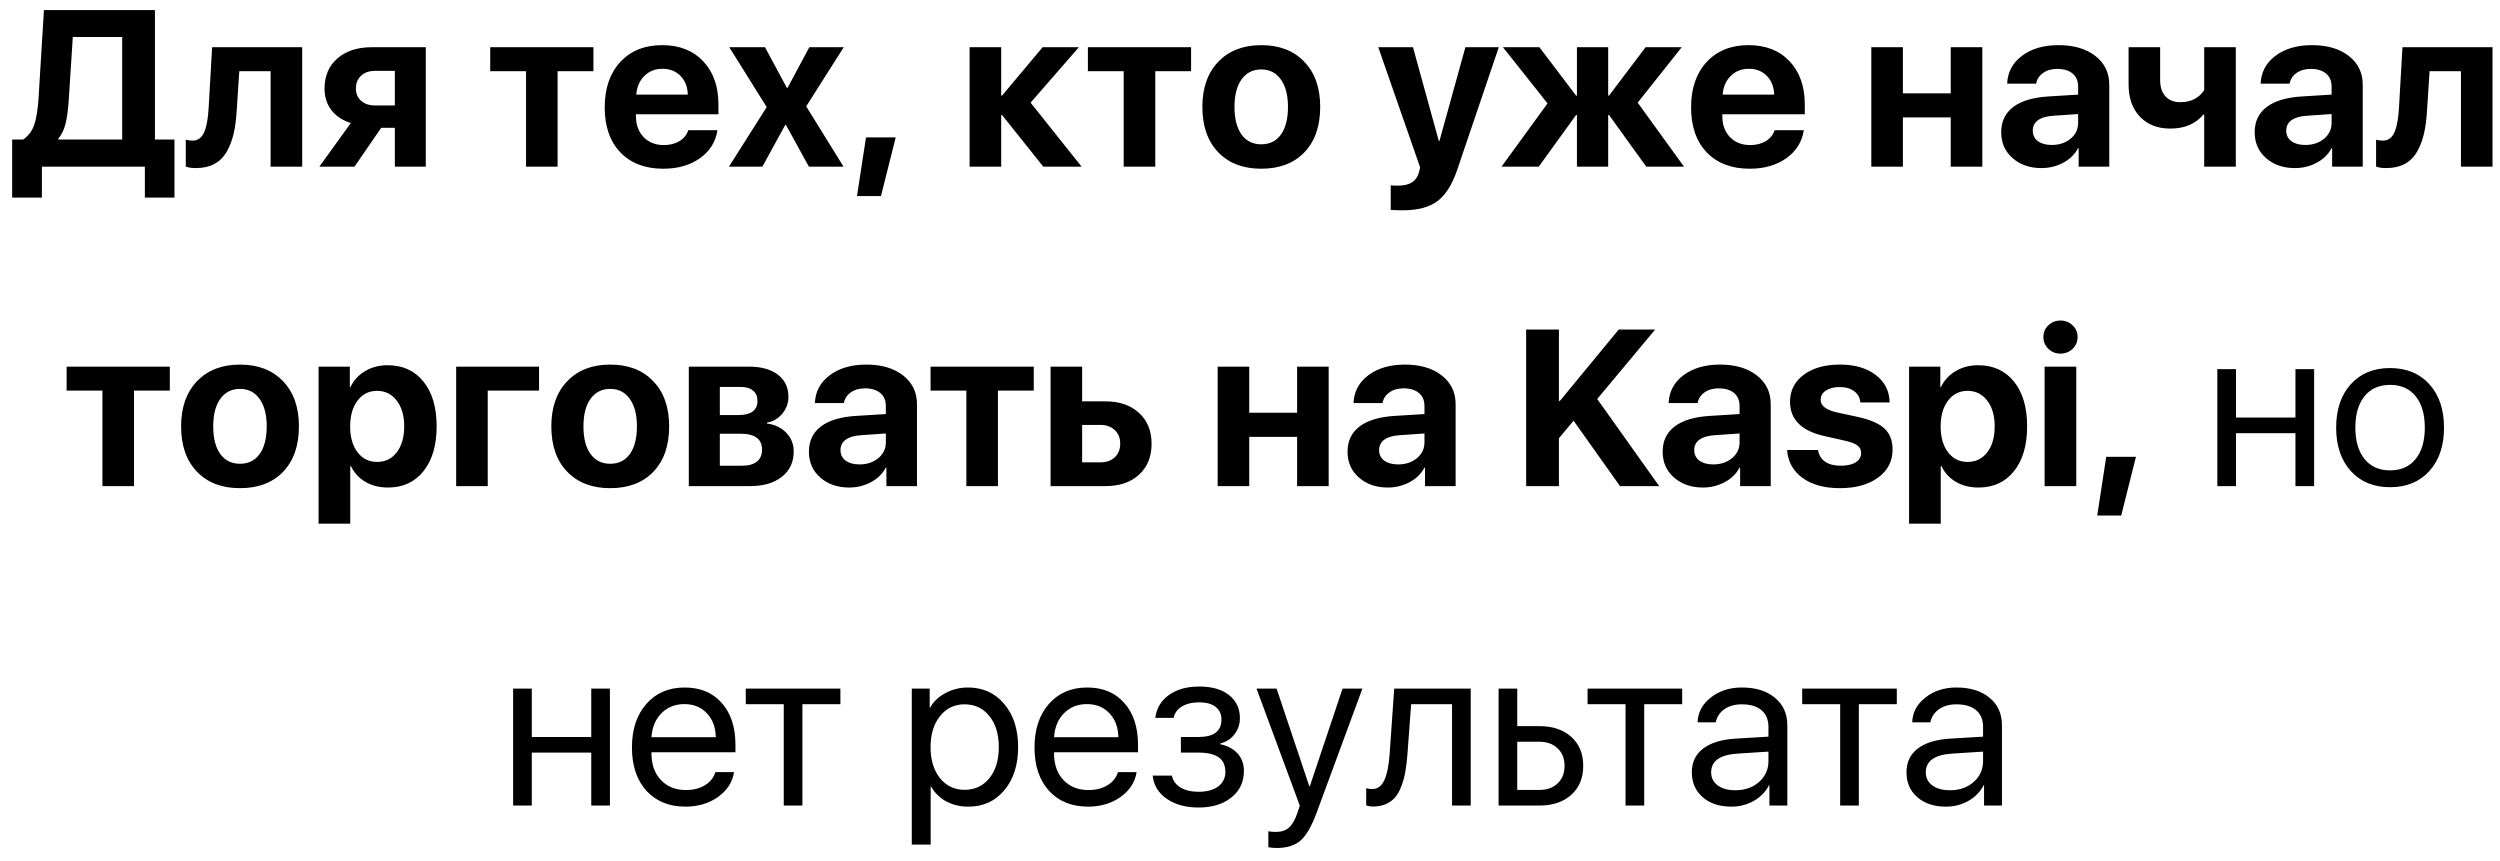 <?xml version="1.0" encoding="UTF-8"?> <svg xmlns="http://www.w3.org/2000/svg" width="180" height="62" viewBox="0 0 180 62" fill="none"><path d="M4.945 7.273C4.898 7.956 4.82 8.51 4.711 8.938C4.602 9.359 4.43 9.708 4.195 9.984V10.047H8.797V2.664H5.242L4.945 7.273ZM3.016 12V14.227H0.875V10.047H1.664C2.039 9.792 2.305 9.44 2.461 8.992C2.617 8.539 2.721 7.906 2.773 7.094L3.164 0.727H11.156V10.047H12.562V14.227H10.43V12H3.016ZM17.047 7.898C17.01 8.565 16.935 9.143 16.82 9.633C16.706 10.122 16.537 10.56 16.312 10.945C16.088 11.325 15.792 11.615 15.422 11.812C15.057 12.005 14.617 12.102 14.102 12.102C13.8 12.102 13.557 12.065 13.375 11.992V10.062C13.542 10.104 13.706 10.125 13.867 10.125C14.07 10.125 14.242 10.068 14.383 9.953C14.529 9.839 14.643 9.672 14.727 9.453C14.815 9.229 14.88 8.982 14.922 8.711C14.969 8.44 15.003 8.122 15.023 7.758L15.273 3.398H21.758V12H19.484V5.125H17.227L17.047 7.898ZM27.008 7.594H28.43V5.102H27.008C26.586 5.102 26.25 5.219 26 5.453C25.75 5.682 25.625 5.99 25.625 6.375C25.625 6.734 25.75 7.029 26 7.258C26.255 7.482 26.591 7.594 27.008 7.594ZM28.43 12V9.203H27.445L25.523 12H22.992L25.258 8.859C24.664 8.672 24.201 8.365 23.867 7.938C23.534 7.505 23.367 6.984 23.367 6.375C23.367 5.464 23.677 4.74 24.297 4.203C24.917 3.667 25.747 3.398 26.789 3.398H30.656V12H28.43ZM42.727 3.398V5.125H40.148V12H37.875V5.125H35.297V3.398H42.727ZM47.695 4.953C47.175 4.953 46.74 5.125 46.391 5.469C46.047 5.812 45.854 6.26 45.812 6.812H49.523C49.503 6.25 49.325 5.799 48.992 5.461C48.659 5.122 48.227 4.953 47.695 4.953ZM49.555 9.375H51.656C51.531 10.208 51.112 10.88 50.398 11.391C49.685 11.896 48.805 12.148 47.758 12.148C46.45 12.148 45.419 11.755 44.664 10.969C43.914 10.182 43.539 9.104 43.539 7.734C43.539 6.365 43.911 5.276 44.656 4.469C45.406 3.656 46.411 3.25 47.672 3.25C48.911 3.25 49.896 3.635 50.625 4.406C51.359 5.177 51.727 6.216 51.727 7.523V8.227H45.789V8.367C45.789 8.987 45.974 9.49 46.344 9.875C46.714 10.255 47.198 10.445 47.797 10.445C48.229 10.445 48.602 10.352 48.914 10.164C49.232 9.971 49.445 9.708 49.555 9.375ZM56.586 8.992H56.539L54.891 12H52.484L55.203 7.711L52.508 3.398H55.078L56.656 6.328H56.703L58.273 3.398H60.75L58.047 7.656L60.734 12H58.242L56.586 8.992ZM63.43 14.117H61.703L62.352 9.891H64.492L63.43 14.117ZM74.203 7.391L77.875 12H75.117L72.148 8.281H72.086V12H69.812V3.398H72.086V6.883H72.148L75.07 3.398H77.68L74.203 7.391ZM85.758 3.398V5.125H83.18V12H80.906V5.125H78.328V3.398H85.758ZM90.812 12.148C89.505 12.148 88.471 11.753 87.711 10.961C86.951 10.169 86.57 9.081 86.57 7.695C86.57 6.326 86.953 5.242 87.719 4.445C88.484 3.648 89.516 3.25 90.812 3.25C92.115 3.25 93.146 3.648 93.906 4.445C94.672 5.237 95.055 6.32 95.055 7.695C95.055 9.086 94.674 10.177 93.914 10.969C93.159 11.755 92.125 12.148 90.812 12.148ZM89.391 9.688C89.734 10.156 90.208 10.391 90.812 10.391C91.417 10.391 91.888 10.156 92.227 9.688C92.565 9.214 92.734 8.549 92.734 7.695C92.734 6.852 92.562 6.193 92.219 5.719C91.88 5.24 91.412 5 90.812 5C90.208 5 89.734 5.24 89.391 5.719C89.052 6.193 88.883 6.852 88.883 7.695C88.883 8.549 89.052 9.214 89.391 9.688ZM101 15.141C100.536 15.141 100.247 15.13 100.133 15.109V13.344C100.211 13.359 100.383 13.367 100.648 13.367C101.081 13.367 101.419 13.287 101.664 13.125C101.914 12.969 102.083 12.721 102.172 12.383L102.25 12.055L99.234 3.398H101.734L103.594 10.148H103.641L105.508 3.398H107.914L104.938 12.172C104.573 13.266 104.094 14.034 103.5 14.477C102.911 14.919 102.078 15.141 101 15.141ZM117.914 7.391L121.25 12H118.531L115.852 8.281H115.789V12H113.539V8.281H113.477L110.789 12H108.109L111.422 7.445L108.211 3.398H110.836L113.477 6.883H113.539V3.398H115.789V6.883H115.852L118.484 3.398H121.086L117.914 7.391ZM125.914 4.953C125.393 4.953 124.958 5.125 124.609 5.469C124.266 5.812 124.073 6.26 124.031 6.812H127.742C127.721 6.25 127.544 5.799 127.211 5.461C126.878 5.122 126.445 4.953 125.914 4.953ZM127.773 9.375H129.875C129.75 10.208 129.331 10.88 128.617 11.391C127.904 11.896 127.023 12.148 125.977 12.148C124.669 12.148 123.638 11.755 122.883 10.969C122.133 10.182 121.758 9.104 121.758 7.734C121.758 6.365 122.13 5.276 122.875 4.469C123.625 3.656 124.63 3.25 125.891 3.25C127.13 3.25 128.115 3.635 128.844 4.406C129.578 5.177 129.945 6.216 129.945 7.523V8.227H124.008V8.367C124.008 8.987 124.193 9.49 124.562 9.875C124.932 10.255 125.417 10.445 126.016 10.445C126.448 10.445 126.82 10.352 127.133 10.164C127.451 9.971 127.664 9.708 127.773 9.375ZM140.453 12V8.453H137.008V12H134.734V3.398H137.008V6.719H140.453V3.398H142.727V12H140.453ZM147.727 10.438C148.263 10.438 148.714 10.289 149.078 9.992C149.443 9.69 149.625 9.307 149.625 8.844V8.211L147.82 8.336C147.346 8.367 146.984 8.474 146.734 8.656C146.484 8.839 146.359 9.089 146.359 9.406C146.359 9.724 146.482 9.977 146.727 10.164C146.977 10.346 147.31 10.438 147.727 10.438ZM146.984 12.102C146.146 12.102 145.453 11.862 144.906 11.383C144.359 10.904 144.086 10.284 144.086 9.523C144.086 8.747 144.375 8.141 144.953 7.703C145.531 7.266 146.372 7.013 147.477 6.945L149.625 6.812V6.242C149.625 5.831 149.492 5.516 149.227 5.297C148.961 5.073 148.591 4.961 148.117 4.961C147.711 4.961 147.37 5.06 147.094 5.258C146.823 5.451 146.659 5.706 146.602 6.023H144.516C144.547 5.201 144.901 4.534 145.578 4.023C146.26 3.508 147.138 3.25 148.211 3.25C149.315 3.25 150.201 3.51 150.867 4.031C151.534 4.552 151.867 5.242 151.867 6.102V12H149.664V10.672H149.617C149.388 11.115 149.031 11.463 148.547 11.719C148.068 11.974 147.547 12.102 146.984 12.102ZM160.977 12H158.703V8.25H158.641C158.083 8.922 157.289 9.258 156.258 9.258C155.346 9.258 154.617 8.971 154.07 8.398C153.529 7.826 153.258 7.055 153.258 6.086V3.398H155.531V5.766C155.531 6.266 155.659 6.656 155.914 6.938C156.174 7.219 156.526 7.359 156.969 7.359C157.74 7.359 158.318 7.07 158.703 6.492V3.398H160.977V12ZM165.977 10.438C166.513 10.438 166.964 10.289 167.328 9.992C167.693 9.69 167.875 9.307 167.875 8.844V8.211L166.07 8.336C165.596 8.367 165.234 8.474 164.984 8.656C164.734 8.839 164.609 9.089 164.609 9.406C164.609 9.724 164.732 9.977 164.977 10.164C165.227 10.346 165.56 10.438 165.977 10.438ZM165.234 12.102C164.396 12.102 163.703 11.862 163.156 11.383C162.609 10.904 162.336 10.284 162.336 9.523C162.336 8.747 162.625 8.141 163.203 7.703C163.781 7.266 164.622 7.013 165.727 6.945L167.875 6.812V6.242C167.875 5.831 167.742 5.516 167.477 5.297C167.211 5.073 166.841 4.961 166.367 4.961C165.961 4.961 165.62 5.06 165.344 5.258C165.073 5.451 164.909 5.706 164.852 6.023H162.766C162.797 5.201 163.151 4.534 163.828 4.023C164.51 3.508 165.388 3.25 166.461 3.25C167.565 3.25 168.451 3.51 169.117 4.031C169.784 4.552 170.117 5.242 170.117 6.102V12H167.914V10.672H167.867C167.638 11.115 167.281 11.463 166.797 11.719C166.318 11.974 165.797 12.102 165.234 12.102ZM174.75 7.898C174.714 8.565 174.638 9.143 174.523 9.633C174.409 10.122 174.24 10.56 174.016 10.945C173.792 11.325 173.495 11.615 173.125 11.812C172.76 12.005 172.32 12.102 171.805 12.102C171.503 12.102 171.26 12.065 171.078 11.992V10.062C171.245 10.104 171.409 10.125 171.57 10.125C171.773 10.125 171.945 10.068 172.086 9.953C172.232 9.839 172.346 9.672 172.43 9.453C172.518 9.229 172.583 8.982 172.625 8.711C172.672 8.44 172.706 8.122 172.727 7.758L172.977 3.398H179.461V12H177.188V5.125H174.93L174.75 7.898ZM12.227 26.398V28.125H9.648V35H7.375V28.125H4.797V26.398H12.227ZM17.281 35.148C15.974 35.148 14.94 34.753 14.18 33.961C13.419 33.169 13.039 32.081 13.039 30.695C13.039 29.326 13.422 28.242 14.188 27.445C14.953 26.648 15.984 26.25 17.281 26.25C18.583 26.25 19.615 26.648 20.375 27.445C21.141 28.237 21.523 29.32 21.523 30.695C21.523 32.086 21.143 33.177 20.383 33.969C19.628 34.755 18.594 35.148 17.281 35.148ZM15.859 32.688C16.203 33.156 16.677 33.391 17.281 33.391C17.885 33.391 18.357 33.156 18.695 32.688C19.034 32.214 19.203 31.549 19.203 30.695C19.203 29.852 19.031 29.193 18.688 28.719C18.349 28.24 17.88 28 17.281 28C16.677 28 16.203 28.24 15.859 28.719C15.521 29.193 15.352 29.852 15.352 30.695C15.352 31.549 15.521 32.214 15.859 32.688ZM27.906 26.297C29 26.297 29.862 26.69 30.492 27.477C31.122 28.258 31.438 29.331 31.438 30.695C31.438 32.06 31.122 33.135 30.492 33.922C29.867 34.708 29.016 35.102 27.938 35.102C27.318 35.102 26.776 34.966 26.312 34.695C25.849 34.425 25.5 34.044 25.266 33.555H25.219V37.703H22.938V26.398H25.188V27.867H25.234C25.463 27.383 25.815 27 26.289 26.719C26.763 26.438 27.302 26.297 27.906 26.297ZM27.148 33.258C27.742 33.258 28.216 33.026 28.57 32.562C28.924 32.099 29.102 31.477 29.102 30.695C29.102 29.924 28.922 29.307 28.562 28.844C28.208 28.375 27.737 28.141 27.148 28.141C26.565 28.141 26.096 28.375 25.742 28.844C25.388 29.312 25.211 29.932 25.211 30.703C25.211 31.474 25.388 32.094 25.742 32.562C26.096 33.026 26.565 33.258 27.148 33.258ZM38.812 28.125H35.117V35H32.844V26.398H38.812V28.125ZM43.938 35.148C42.63 35.148 41.596 34.753 40.836 33.961C40.075 33.169 39.695 32.081 39.695 30.695C39.695 29.326 40.078 28.242 40.844 27.445C41.609 26.648 42.641 26.25 43.938 26.25C45.24 26.25 46.271 26.648 47.031 27.445C47.797 28.237 48.18 29.32 48.18 30.695C48.18 32.086 47.8 33.177 47.039 33.969C46.284 34.755 45.25 35.148 43.938 35.148ZM42.516 32.688C42.859 33.156 43.333 33.391 43.938 33.391C44.542 33.391 45.013 33.156 45.352 32.688C45.69 32.214 45.859 31.549 45.859 30.695C45.859 29.852 45.688 29.193 45.344 28.719C45.005 28.24 44.536 28 43.938 28C43.333 28 42.859 28.24 42.516 28.719C42.177 29.193 42.008 29.852 42.008 30.695C42.008 31.549 42.177 32.214 42.516 32.688ZM53.32 27.859H51.828V29.883H53.195C53.633 29.883 53.966 29.797 54.195 29.625C54.425 29.448 54.539 29.195 54.539 28.867C54.539 28.544 54.432 28.297 54.219 28.125C54.01 27.948 53.711 27.859 53.32 27.859ZM53.32 31.227H51.828V33.531H53.438C53.901 33.531 54.255 33.432 54.5 33.234C54.745 33.036 54.867 32.75 54.867 32.375C54.867 31.609 54.352 31.227 53.32 31.227ZM49.594 35V26.398H53.922C54.807 26.398 55.503 26.591 56.008 26.977C56.513 27.362 56.766 27.893 56.766 28.57C56.766 29.029 56.617 29.435 56.32 29.789C56.029 30.143 55.661 30.357 55.219 30.43V30.492C55.792 30.565 56.255 30.787 56.609 31.156C56.969 31.526 57.148 31.977 57.148 32.508C57.148 33.268 56.865 33.875 56.297 34.328C55.729 34.776 54.964 35 54 35H49.594ZM61.883 33.438C62.419 33.438 62.87 33.289 63.234 32.992C63.599 32.69 63.781 32.307 63.781 31.844V31.211L61.977 31.336C61.503 31.367 61.141 31.474 60.891 31.656C60.641 31.838 60.516 32.089 60.516 32.406C60.516 32.724 60.638 32.977 60.883 33.164C61.133 33.346 61.466 33.438 61.883 33.438ZM61.141 35.102C60.302 35.102 59.609 34.862 59.062 34.383C58.516 33.904 58.242 33.284 58.242 32.523C58.242 31.747 58.531 31.141 59.109 30.703C59.688 30.266 60.529 30.013 61.633 29.945L63.781 29.812V29.242C63.781 28.831 63.648 28.516 63.383 28.297C63.117 28.073 62.747 27.961 62.273 27.961C61.867 27.961 61.526 28.06 61.25 28.258C60.979 28.451 60.815 28.706 60.758 29.023H58.672C58.703 28.201 59.057 27.534 59.734 27.023C60.417 26.508 61.294 26.25 62.367 26.25C63.471 26.25 64.357 26.51 65.023 27.031C65.69 27.552 66.023 28.242 66.023 29.102V35H63.82V33.672H63.773C63.544 34.115 63.188 34.464 62.703 34.719C62.224 34.974 61.703 35.102 61.141 35.102ZM74.43 26.398V28.125H71.852V35H69.578V28.125H67V26.398H74.43ZM79.227 30.594H77.914V33.289H79.227C79.659 33.289 80.005 33.167 80.266 32.922C80.526 32.672 80.656 32.344 80.656 31.938C80.656 31.537 80.526 31.213 80.266 30.969C80.005 30.719 79.659 30.594 79.227 30.594ZM75.641 35V26.398H77.914V28.898H79.586C80.602 28.898 81.409 29.174 82.008 29.727C82.612 30.279 82.914 31.021 82.914 31.953C82.914 32.885 82.612 33.628 82.008 34.18C81.409 34.727 80.602 35 79.586 35H75.641ZM93.391 35V31.453H89.945V35H87.672V26.398H89.945V29.719H93.391V26.398H95.664V35H93.391ZM100.664 33.438C101.201 33.438 101.651 33.289 102.016 32.992C102.38 32.69 102.562 32.307 102.562 31.844V31.211L100.758 31.336C100.284 31.367 99.922 31.474 99.672 31.656C99.422 31.838 99.297 32.089 99.297 32.406C99.297 32.724 99.419 32.977 99.664 33.164C99.914 33.346 100.247 33.438 100.664 33.438ZM99.922 35.102C99.083 35.102 98.391 34.862 97.844 34.383C97.297 33.904 97.023 33.284 97.023 32.523C97.023 31.747 97.312 31.141 97.891 30.703C98.469 30.266 99.31 30.013 100.414 29.945L102.562 29.812V29.242C102.562 28.831 102.43 28.516 102.164 28.297C101.898 28.073 101.529 27.961 101.055 27.961C100.648 27.961 100.307 28.06 100.031 28.258C99.76 28.451 99.596 28.706 99.539 29.023H97.453C97.484 28.201 97.838 27.534 98.516 27.023C99.198 26.508 100.076 26.25 101.148 26.25C102.253 26.25 103.138 26.51 103.805 27.031C104.471 27.552 104.805 28.242 104.805 29.102V35H102.602V33.672H102.555C102.326 34.115 101.969 34.464 101.484 34.719C101.005 34.974 100.484 35.102 99.922 35.102ZM112.242 35H109.883V23.727H112.242V28.867H112.312L116.547 23.727H119.172L115 28.727L119.461 35H116.641L113.297 30.289L112.242 31.555V35ZM123.352 33.438C123.888 33.438 124.339 33.289 124.703 32.992C125.068 32.69 125.25 32.307 125.25 31.844V31.211L123.445 31.336C122.971 31.367 122.609 31.474 122.359 31.656C122.109 31.838 121.984 32.089 121.984 32.406C121.984 32.724 122.107 32.977 122.352 33.164C122.602 33.346 122.935 33.438 123.352 33.438ZM122.609 35.102C121.771 35.102 121.078 34.862 120.531 34.383C119.984 33.904 119.711 33.284 119.711 32.523C119.711 31.747 120 31.141 120.578 30.703C121.156 30.266 121.997 30.013 123.102 29.945L125.25 29.812V29.242C125.25 28.831 125.117 28.516 124.852 28.297C124.586 28.073 124.216 27.961 123.742 27.961C123.336 27.961 122.995 28.06 122.719 28.258C122.448 28.451 122.284 28.706 122.227 29.023H120.141C120.172 28.201 120.526 27.534 121.203 27.023C121.885 26.508 122.763 26.25 123.836 26.25C124.94 26.25 125.826 26.51 126.492 27.031C127.159 27.552 127.492 28.242 127.492 29.102V35H125.289V33.672H125.242C125.013 34.115 124.656 34.464 124.172 34.719C123.693 34.974 123.172 35.102 122.609 35.102ZM128.883 28.93C128.883 28.122 129.211 27.474 129.867 26.984C130.523 26.495 131.396 26.25 132.484 26.25C133.547 26.25 134.404 26.5 135.055 27C135.706 27.495 136.039 28.154 136.055 28.977H133.945C133.919 28.638 133.773 28.37 133.508 28.172C133.242 27.969 132.891 27.867 132.453 27.867C132.042 27.867 131.711 27.953 131.461 28.125C131.211 28.292 131.086 28.513 131.086 28.789C131.086 29.211 131.469 29.51 132.234 29.688L133.852 30.039C134.716 30.237 135.333 30.516 135.703 30.875C136.078 31.234 136.266 31.734 136.266 32.375C136.266 33.208 135.917 33.88 135.219 34.391C134.521 34.896 133.607 35.148 132.477 35.148C131.357 35.148 130.456 34.901 129.773 34.406C129.096 33.906 128.729 33.237 128.672 32.398H130.898C130.956 32.763 131.125 33.044 131.406 33.242C131.688 33.435 132.065 33.531 132.539 33.531C132.992 33.531 133.349 33.45 133.609 33.289C133.87 33.122 134 32.898 134 32.617C134 32.393 133.917 32.216 133.75 32.086C133.589 31.956 133.312 31.844 132.922 31.75L131.336 31.391C129.701 31.021 128.883 30.201 128.883 28.93ZM142.422 26.297C143.516 26.297 144.378 26.69 145.008 27.477C145.638 28.258 145.953 29.331 145.953 30.695C145.953 32.06 145.638 33.135 145.008 33.922C144.383 34.708 143.531 35.102 142.453 35.102C141.833 35.102 141.292 34.966 140.828 34.695C140.365 34.425 140.016 34.044 139.781 33.555H139.734V37.703H137.453V26.398H139.703V27.867H139.75C139.979 27.383 140.331 27 140.805 26.719C141.279 26.438 141.818 26.297 142.422 26.297ZM141.664 33.258C142.258 33.258 142.732 33.026 143.086 32.562C143.44 32.099 143.617 31.477 143.617 30.695C143.617 29.924 143.438 29.307 143.078 28.844C142.724 28.375 142.253 28.141 141.664 28.141C141.081 28.141 140.612 28.375 140.258 28.844C139.904 29.312 139.727 29.932 139.727 30.703C139.727 31.474 139.904 32.094 140.258 32.562C140.612 33.026 141.081 33.258 141.664 33.258ZM147.211 35V26.398H149.492V35H147.211ZM148.352 25.461C148.013 25.461 147.724 25.346 147.484 25.117C147.245 24.888 147.125 24.604 147.125 24.266C147.125 23.927 147.245 23.646 147.484 23.422C147.724 23.193 148.013 23.078 148.352 23.078C148.695 23.078 148.987 23.193 149.227 23.422C149.466 23.646 149.586 23.927 149.586 24.266C149.586 24.604 149.466 24.888 149.227 25.117C148.987 25.346 148.695 25.461 148.352 25.461ZM152.727 37.117H151L151.648 32.891H153.789L152.727 37.117ZM165.273 35V31.188H160.992V35H159.648V26.578H160.992V30.062H165.273V26.578H166.617V35H165.273ZM174.914 33.914C174.211 34.69 173.268 35.078 172.086 35.078C170.904 35.078 169.961 34.69 169.258 33.914C168.555 33.138 168.203 32.096 168.203 30.789C168.203 29.482 168.555 28.44 169.258 27.664C169.961 26.888 170.904 26.5 172.086 26.5C173.268 26.5 174.211 26.888 174.914 27.664C175.617 28.44 175.969 29.482 175.969 30.789C175.969 32.096 175.617 33.138 174.914 33.914ZM172.086 33.867C172.872 33.867 173.484 33.596 173.922 33.055C174.365 32.508 174.586 31.753 174.586 30.789C174.586 29.82 174.365 29.065 173.922 28.523C173.484 27.982 172.872 27.711 172.086 27.711C171.299 27.711 170.685 27.984 170.242 28.531C169.805 29.073 169.586 29.826 169.586 30.789C169.586 31.753 169.807 32.508 170.25 33.055C170.693 33.596 171.305 33.867 172.086 33.867ZM42.57 58V54.188H38.289V58H36.945V49.578H38.289V53.062H42.57V49.578H43.914V58H42.57ZM49.273 50.695C48.612 50.695 48.062 50.914 47.625 51.352C47.193 51.789 46.953 52.365 46.906 53.078H51.539C51.523 52.365 51.307 51.789 50.891 51.352C50.479 50.914 49.94 50.695 49.273 50.695ZM51.508 55.594H52.852C52.737 56.318 52.352 56.914 51.695 57.383C51.039 57.846 50.26 58.078 49.359 58.078C48.177 58.078 47.237 57.695 46.539 56.93C45.846 56.164 45.5 55.128 45.5 53.82C45.5 52.513 45.846 51.466 46.539 50.68C47.232 49.893 48.151 49.5 49.297 49.5C50.422 49.5 51.312 49.872 51.969 50.617C52.625 51.357 52.953 52.362 52.953 53.633V54.164H46.906V54.242C46.906 55.044 47.133 55.685 47.586 56.164C48.039 56.643 48.641 56.883 49.391 56.883C49.917 56.883 50.37 56.768 50.75 56.539C51.135 56.305 51.388 55.99 51.508 55.594ZM60.508 49.578V50.703H57.773V58H56.43V50.703H53.695V49.578H60.508ZM69.695 49.5C70.773 49.5 71.643 49.896 72.305 50.688C72.971 51.474 73.305 52.508 73.305 53.789C73.305 55.07 72.974 56.107 72.312 56.898C71.651 57.685 70.789 58.078 69.727 58.078C69.133 58.078 68.602 57.953 68.133 57.703C67.669 57.453 67.305 57.096 67.039 56.633H67.008V60.812H65.648V49.578H66.938V50.945H66.969C67.213 50.508 67.583 50.159 68.078 49.898C68.573 49.633 69.112 49.5 69.695 49.5ZM69.445 56.867C70.19 56.867 70.787 56.589 71.234 56.031C71.688 55.469 71.914 54.721 71.914 53.789C71.914 52.862 71.688 52.117 71.234 51.555C70.787 50.992 70.19 50.711 69.445 50.711C68.721 50.711 68.133 50.995 67.68 51.562C67.227 52.13 67 52.872 67 53.789C67 54.706 67.224 55.448 67.672 56.016C68.125 56.583 68.716 56.867 69.445 56.867ZM78.258 50.695C77.596 50.695 77.047 50.914 76.609 51.352C76.177 51.789 75.938 52.365 75.891 53.078H80.523C80.508 52.365 80.292 51.789 79.875 51.352C79.463 50.914 78.924 50.695 78.258 50.695ZM80.492 55.594H81.836C81.721 56.318 81.336 56.914 80.68 57.383C80.023 57.846 79.245 58.078 78.344 58.078C77.162 58.078 76.221 57.695 75.523 56.93C74.831 56.164 74.484 55.128 74.484 53.82C74.484 52.513 74.831 51.466 75.523 50.68C76.216 49.893 77.135 49.5 78.281 49.5C79.406 49.5 80.297 49.872 80.953 50.617C81.609 51.357 81.938 52.362 81.938 53.633V54.164H75.891V54.242C75.891 55.044 76.117 55.685 76.57 56.164C77.023 56.643 77.625 56.883 78.375 56.883C78.901 56.883 79.354 56.768 79.734 56.539C80.12 56.305 80.372 55.99 80.492 55.594ZM86.297 58.141C85.38 58.141 84.617 57.932 84.008 57.516C83.404 57.099 83.065 56.542 82.992 55.844H84.375C84.458 56.214 84.667 56.5 85 56.703C85.338 56.906 85.771 57.008 86.297 57.008C86.906 57.008 87.38 56.878 87.719 56.617C88.057 56.357 88.227 56.013 88.227 55.586C88.227 55.107 88.068 54.755 87.75 54.531C87.432 54.302 86.948 54.188 86.297 54.188H85.023V53.062H86.297C87.396 53.062 87.945 52.643 87.945 51.805C87.945 51.43 87.81 51.13 87.539 50.906C87.268 50.682 86.867 50.57 86.336 50.57C85.831 50.57 85.414 50.672 85.086 50.875C84.758 51.078 84.565 51.349 84.508 51.688H83.18C83.268 50.995 83.596 50.445 84.164 50.039C84.732 49.633 85.456 49.43 86.336 49.43C87.268 49.43 87.99 49.638 88.5 50.055C89.016 50.466 89.273 51.016 89.273 51.703C89.273 52.141 89.143 52.529 88.883 52.867C88.628 53.206 88.289 53.425 87.867 53.523V53.586C88.419 53.706 88.838 53.935 89.125 54.273C89.417 54.607 89.562 55.021 89.562 55.516C89.562 56.297 89.263 56.93 88.664 57.414C88.065 57.898 87.276 58.141 86.297 58.141ZM91.914 61.055C91.711 61.055 91.513 61.036 91.32 61V59.852C91.477 59.883 91.662 59.898 91.875 59.898C92.266 59.898 92.578 59.792 92.812 59.578C93.047 59.37 93.25 59.013 93.422 58.508L93.586 58.008L90.469 49.578H91.914L94.273 56.617H94.305L96.664 49.578H98.094L94.797 58.516C94.438 59.49 94.052 60.156 93.641 60.516C93.234 60.875 92.659 61.055 91.914 61.055ZM101.336 54.305C101.299 54.789 101.247 55.216 101.18 55.586C101.112 55.956 101.016 56.302 100.891 56.625C100.771 56.948 100.62 57.214 100.438 57.422C100.26 57.625 100.039 57.784 99.773 57.898C99.508 58.013 99.203 58.07 98.859 58.07C98.667 58.07 98.503 58.042 98.367 57.984V56.75C98.492 56.792 98.633 56.812 98.789 56.812C99.185 56.812 99.479 56.599 99.672 56.172C99.87 55.74 99.997 55.107 100.055 54.273L100.383 49.578H105.891V58H104.547V50.703H101.602L101.336 54.305ZM110.828 53.406H109.242V56.875H110.828C111.38 56.875 111.82 56.719 112.148 56.406C112.482 56.089 112.648 55.667 112.648 55.141C112.648 54.615 112.482 54.195 112.148 53.883C111.82 53.565 111.38 53.406 110.828 53.406ZM107.898 58V49.578H109.242V52.281H110.828C111.792 52.281 112.56 52.539 113.133 53.055C113.706 53.57 113.992 54.266 113.992 55.141C113.992 56.016 113.706 56.711 113.133 57.227C112.56 57.742 111.792 58 110.828 58H107.898ZM121.117 49.578V50.703H118.383V58H117.039V50.703H114.305V49.578H121.117ZM124.945 56.898C125.633 56.898 126.201 56.7 126.648 56.305C127.102 55.904 127.328 55.401 127.328 54.797V54.117L125.125 54.258C123.844 54.336 123.203 54.786 123.203 55.609C123.203 56 123.359 56.312 123.672 56.547C123.99 56.781 124.414 56.898 124.945 56.898ZM124.656 58.078C123.802 58.078 123.115 57.852 122.594 57.398C122.073 56.945 121.812 56.346 121.812 55.602C121.812 54.878 122.083 54.31 122.625 53.898C123.167 53.482 123.948 53.242 124.969 53.18L127.328 53.039V52.336C127.328 51.815 127.161 51.414 126.828 51.133C126.495 50.852 126.018 50.711 125.398 50.711C124.909 50.711 124.495 50.828 124.156 51.062C123.823 51.297 123.615 51.612 123.531 52.008H122.227C122.247 51.3 122.562 50.706 123.172 50.227C123.781 49.742 124.529 49.5 125.414 49.5C126.409 49.5 127.203 49.747 127.797 50.242C128.391 50.732 128.688 51.391 128.688 52.219V58H127.398V56.539H127.367C127.128 57.008 126.763 57.383 126.273 57.664C125.784 57.94 125.245 58.078 124.656 58.078ZM136.57 49.578V50.703H133.836V58H132.492V50.703H129.758V49.578H136.57ZM140.398 56.898C141.086 56.898 141.654 56.7 142.102 56.305C142.555 55.904 142.781 55.401 142.781 54.797V54.117L140.578 54.258C139.297 54.336 138.656 54.786 138.656 55.609C138.656 56 138.812 56.312 139.125 56.547C139.443 56.781 139.867 56.898 140.398 56.898ZM140.109 58.078C139.255 58.078 138.568 57.852 138.047 57.398C137.526 56.945 137.266 56.346 137.266 55.602C137.266 54.878 137.536 54.31 138.078 53.898C138.62 53.482 139.401 53.242 140.422 53.18L142.781 53.039V52.336C142.781 51.815 142.615 51.414 142.281 51.133C141.948 50.852 141.471 50.711 140.852 50.711C140.362 50.711 139.948 50.828 139.609 51.062C139.276 51.297 139.068 51.612 138.984 52.008H137.68C137.701 51.3 138.016 50.706 138.625 50.227C139.234 49.742 139.982 49.5 140.867 49.5C141.862 49.5 142.656 49.747 143.25 50.242C143.844 50.732 144.141 51.391 144.141 52.219V58H142.852V56.539H142.82C142.581 57.008 142.216 57.383 141.727 57.664C141.237 57.94 140.698 58.078 140.109 58.078Z" fill="black"></path></svg> 